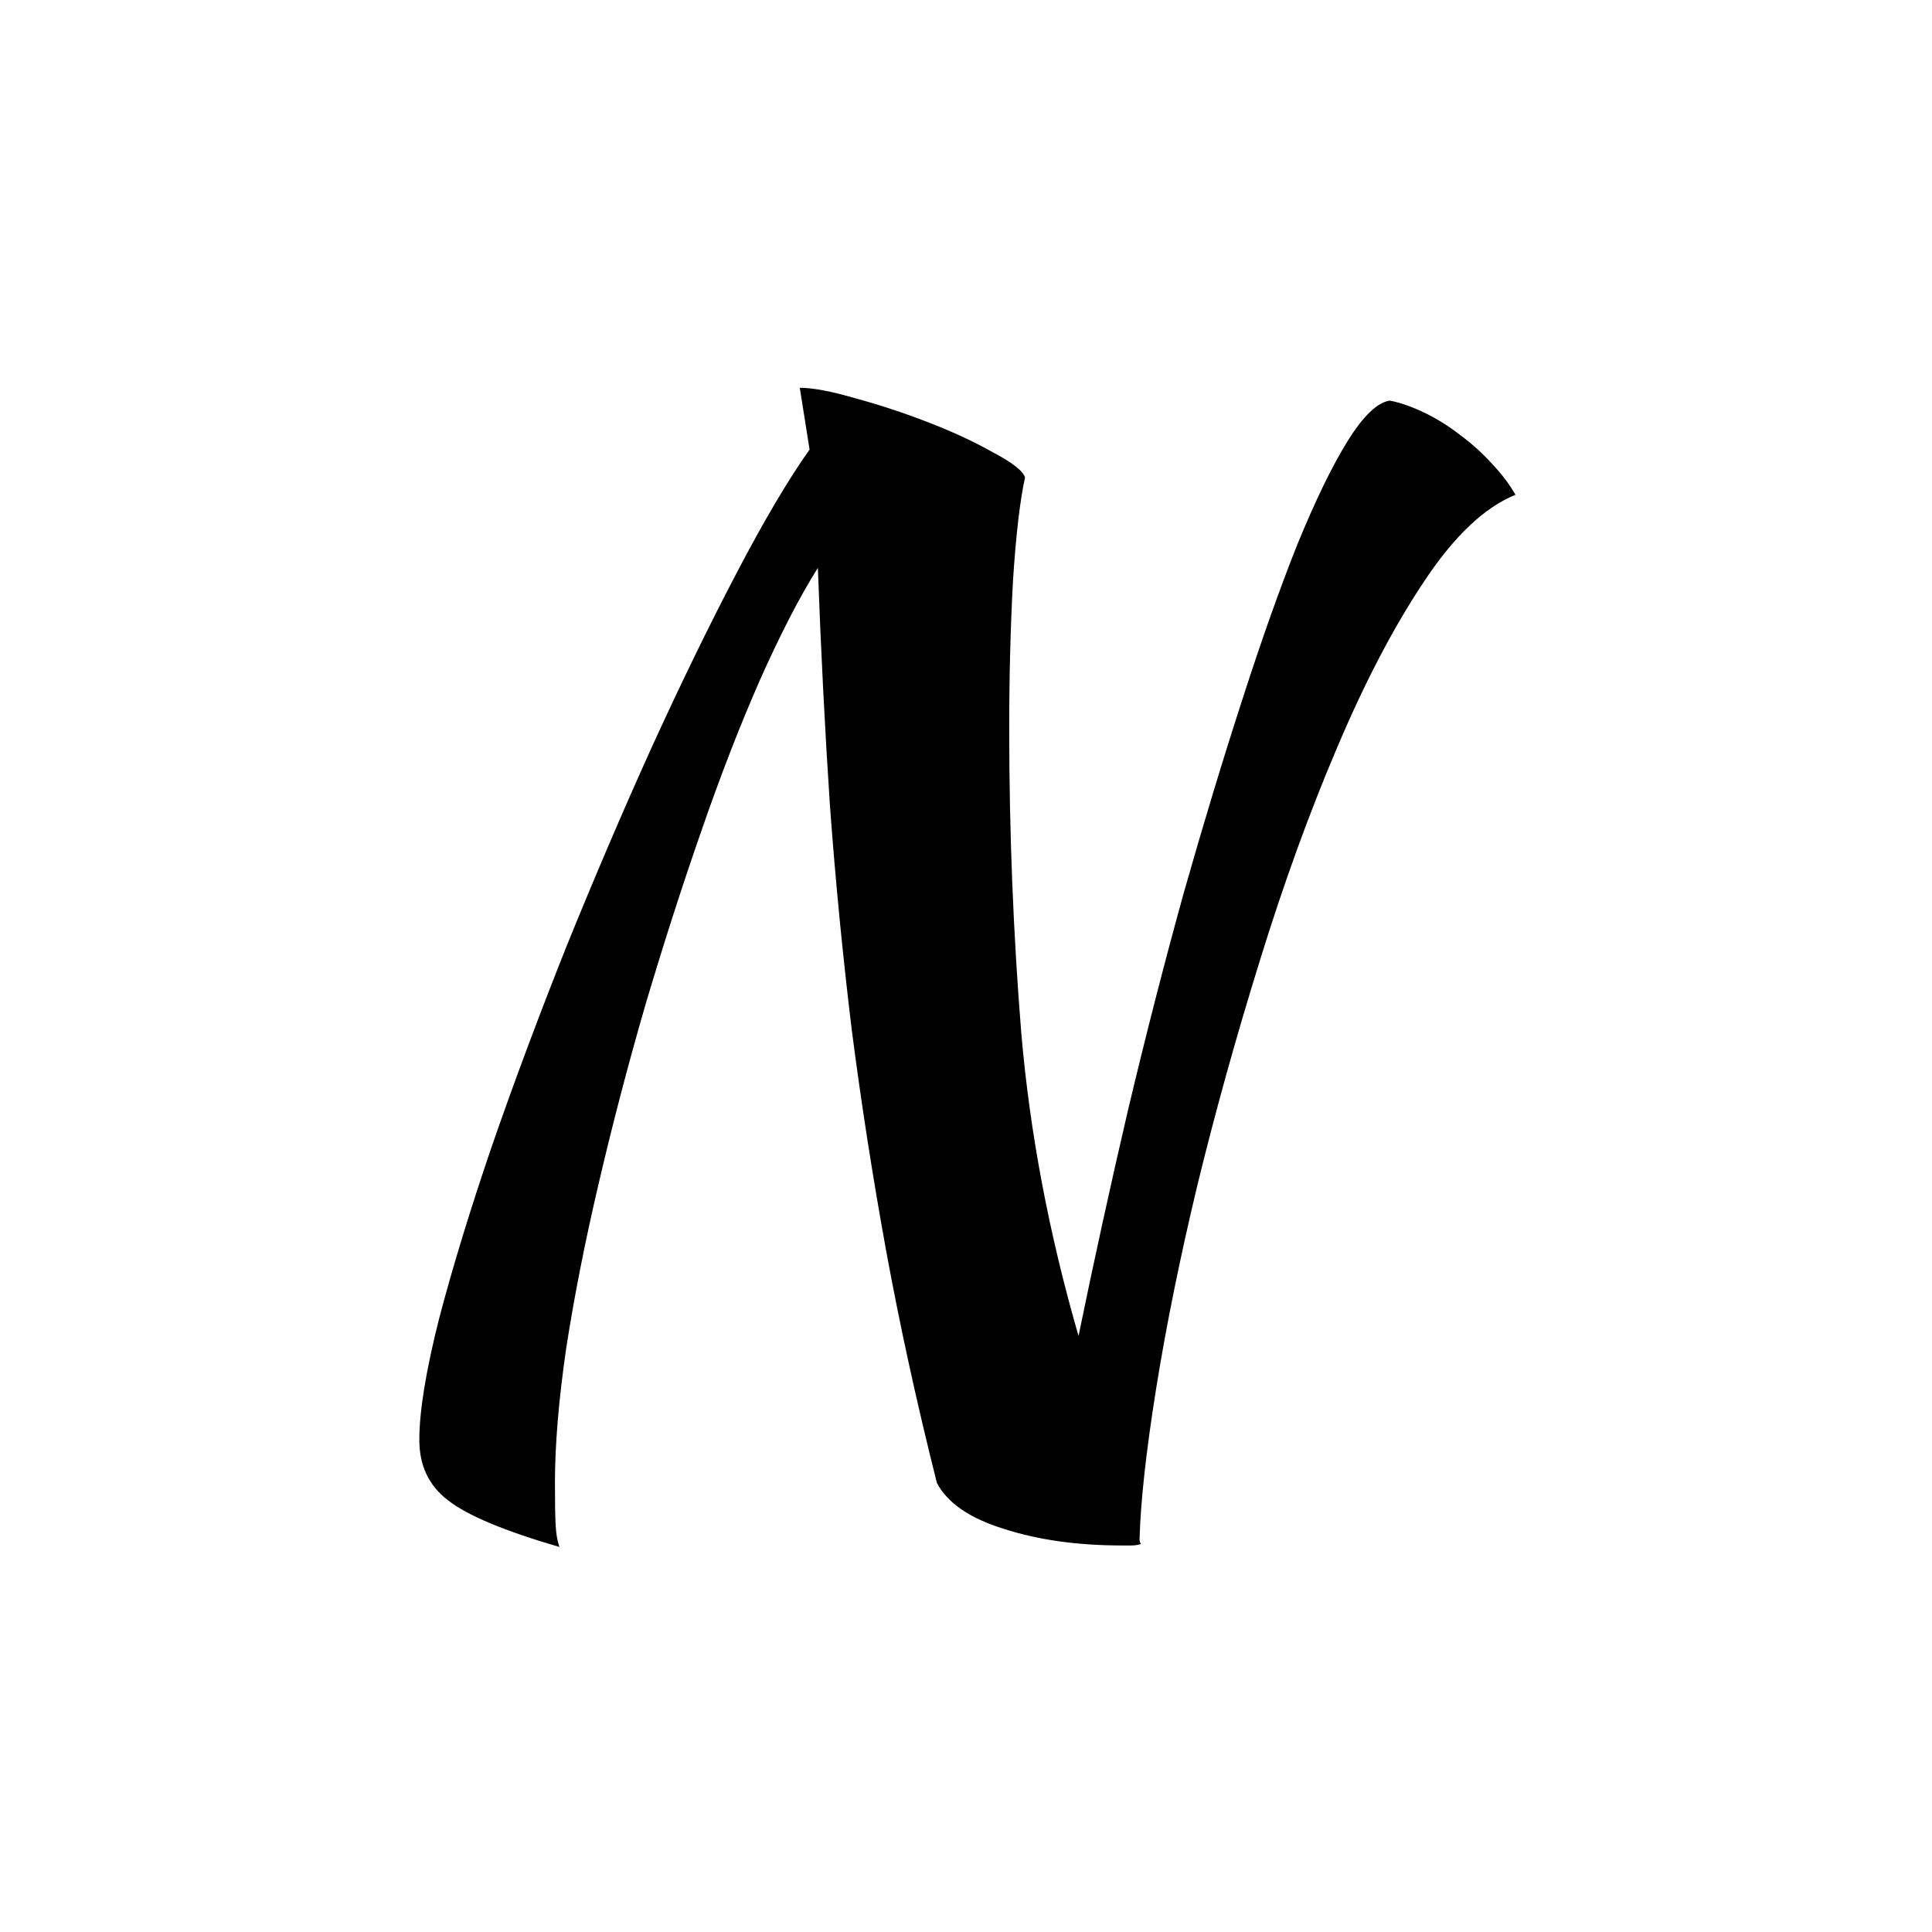<?xml version="1.0" ?>
<svg xmlns="http://www.w3.org/2000/svg" version="1.1" width="600" height="600">
  <defs/>
  <g>
    <path stroke-width="0" fill="rgb(0, 0, 0)" opacity="1.0" d="M 173.745 480.429 C 156.587 475.436 145.045 470.598 139.118 465.917 C 133.191 461.391 130.227 455.15 130.227 447.191 C 130.227 438.297 132.255 425.813 136.31 409.74 C 140.522 393.667 145.981 375.8 152.688 356.138 C 159.551 336.32 167.272 315.644 175.85 294.109 C 184.585 272.575 193.398 251.977 202.288 232.315 C 211.335 212.497 220.148 194.395 228.726 178.01 C 237.305 161.625 244.87 148.83 251.421 139.623 C 250.407 133.225 249.393 126.827 248.38 120.429 C 252.435 120.429 258.206 121.521 265.693 123.706 C 273.18 125.735 280.745 128.231 288.388 131.196 C 296.03 134.161 302.737 137.282 308.509 140.559 C 314.436 143.68 317.711 146.255 318.335 148.283 C 316.775 155.306 315.528 165.995 314.592 180.351 C 313.812 194.707 313.422 210.0 313.422 226.229 C 313.422 258.375 314.67 289.896 317.165 320.793 C 319.817 351.69 325.744 383.056 334.947 414.889 C 339.782 391.326 344.929 367.841 350.388 344.434 C 356.004 320.871 361.775 298.401 367.702 277.022 C 373.785 255.644 379.79 235.826 385.717 217.568 C 391.644 199.155 397.337 183.082 402.797 169.35 C 408.412 155.618 413.637 144.85 418.472 137.048 C 423.307 129.246 427.675 125.033 431.574 124.408 C 434.85 125.033 438.437 126.281 442.337 128.153 C 446.236 130.026 449.979 132.367 453.567 135.176 C 457.154 137.828 460.43 140.793 463.394 144.07 C 466.357 147.191 468.775 150.39 470.646 153.667 C 460.976 157.568 451.461 166.619 442.103 180.819 C 432.744 194.863 423.775 212.029 415.197 232.315 C 406.618 252.445 398.663 274.369 391.332 298.088 C 384.001 321.651 377.528 344.902 371.913 367.841 C 366.454 390.624 362.165 411.769 359.045 431.274 C 355.926 450.78 354.21 466.385 353.898 478.088 C 353.898 478.713 354.054 479.181 354.366 479.493 C 353.43 479.805 352.416 479.961 351.324 479.961 C 350.232 479.961 349.297 479.961 348.517 479.961 C 334.635 479.961 322.391 478.245 311.784 474.811 C 301.178 471.534 294.237 466.775 290.961 460.533 C 284.722 435.722 279.497 411.847 275.286 388.908 C 271.074 365.813 267.487 342.796 264.523 319.857 C 261.716 296.762 259.454 273.511 257.738 250.104 C 256.178 226.541 254.931 201.964 253.995 176.372 C 248.38 185.267 242.375 196.892 235.979 211.248 C 229.74 225.449 223.657 241.131 217.73 258.296 C 211.803 275.306 206.032 293.251 200.417 312.133 C 194.958 331.014 190.122 349.506 185.911 367.607 C 181.699 385.553 178.346 402.562 175.85 418.635 C 173.511 434.707 172.341 448.674 172.341 460.533 C 172.341 466.775 172.419 471.222 172.575 473.875 C 172.731 476.528 173.121 478.713 173.745 480.429"/>
  </g>
</svg>
